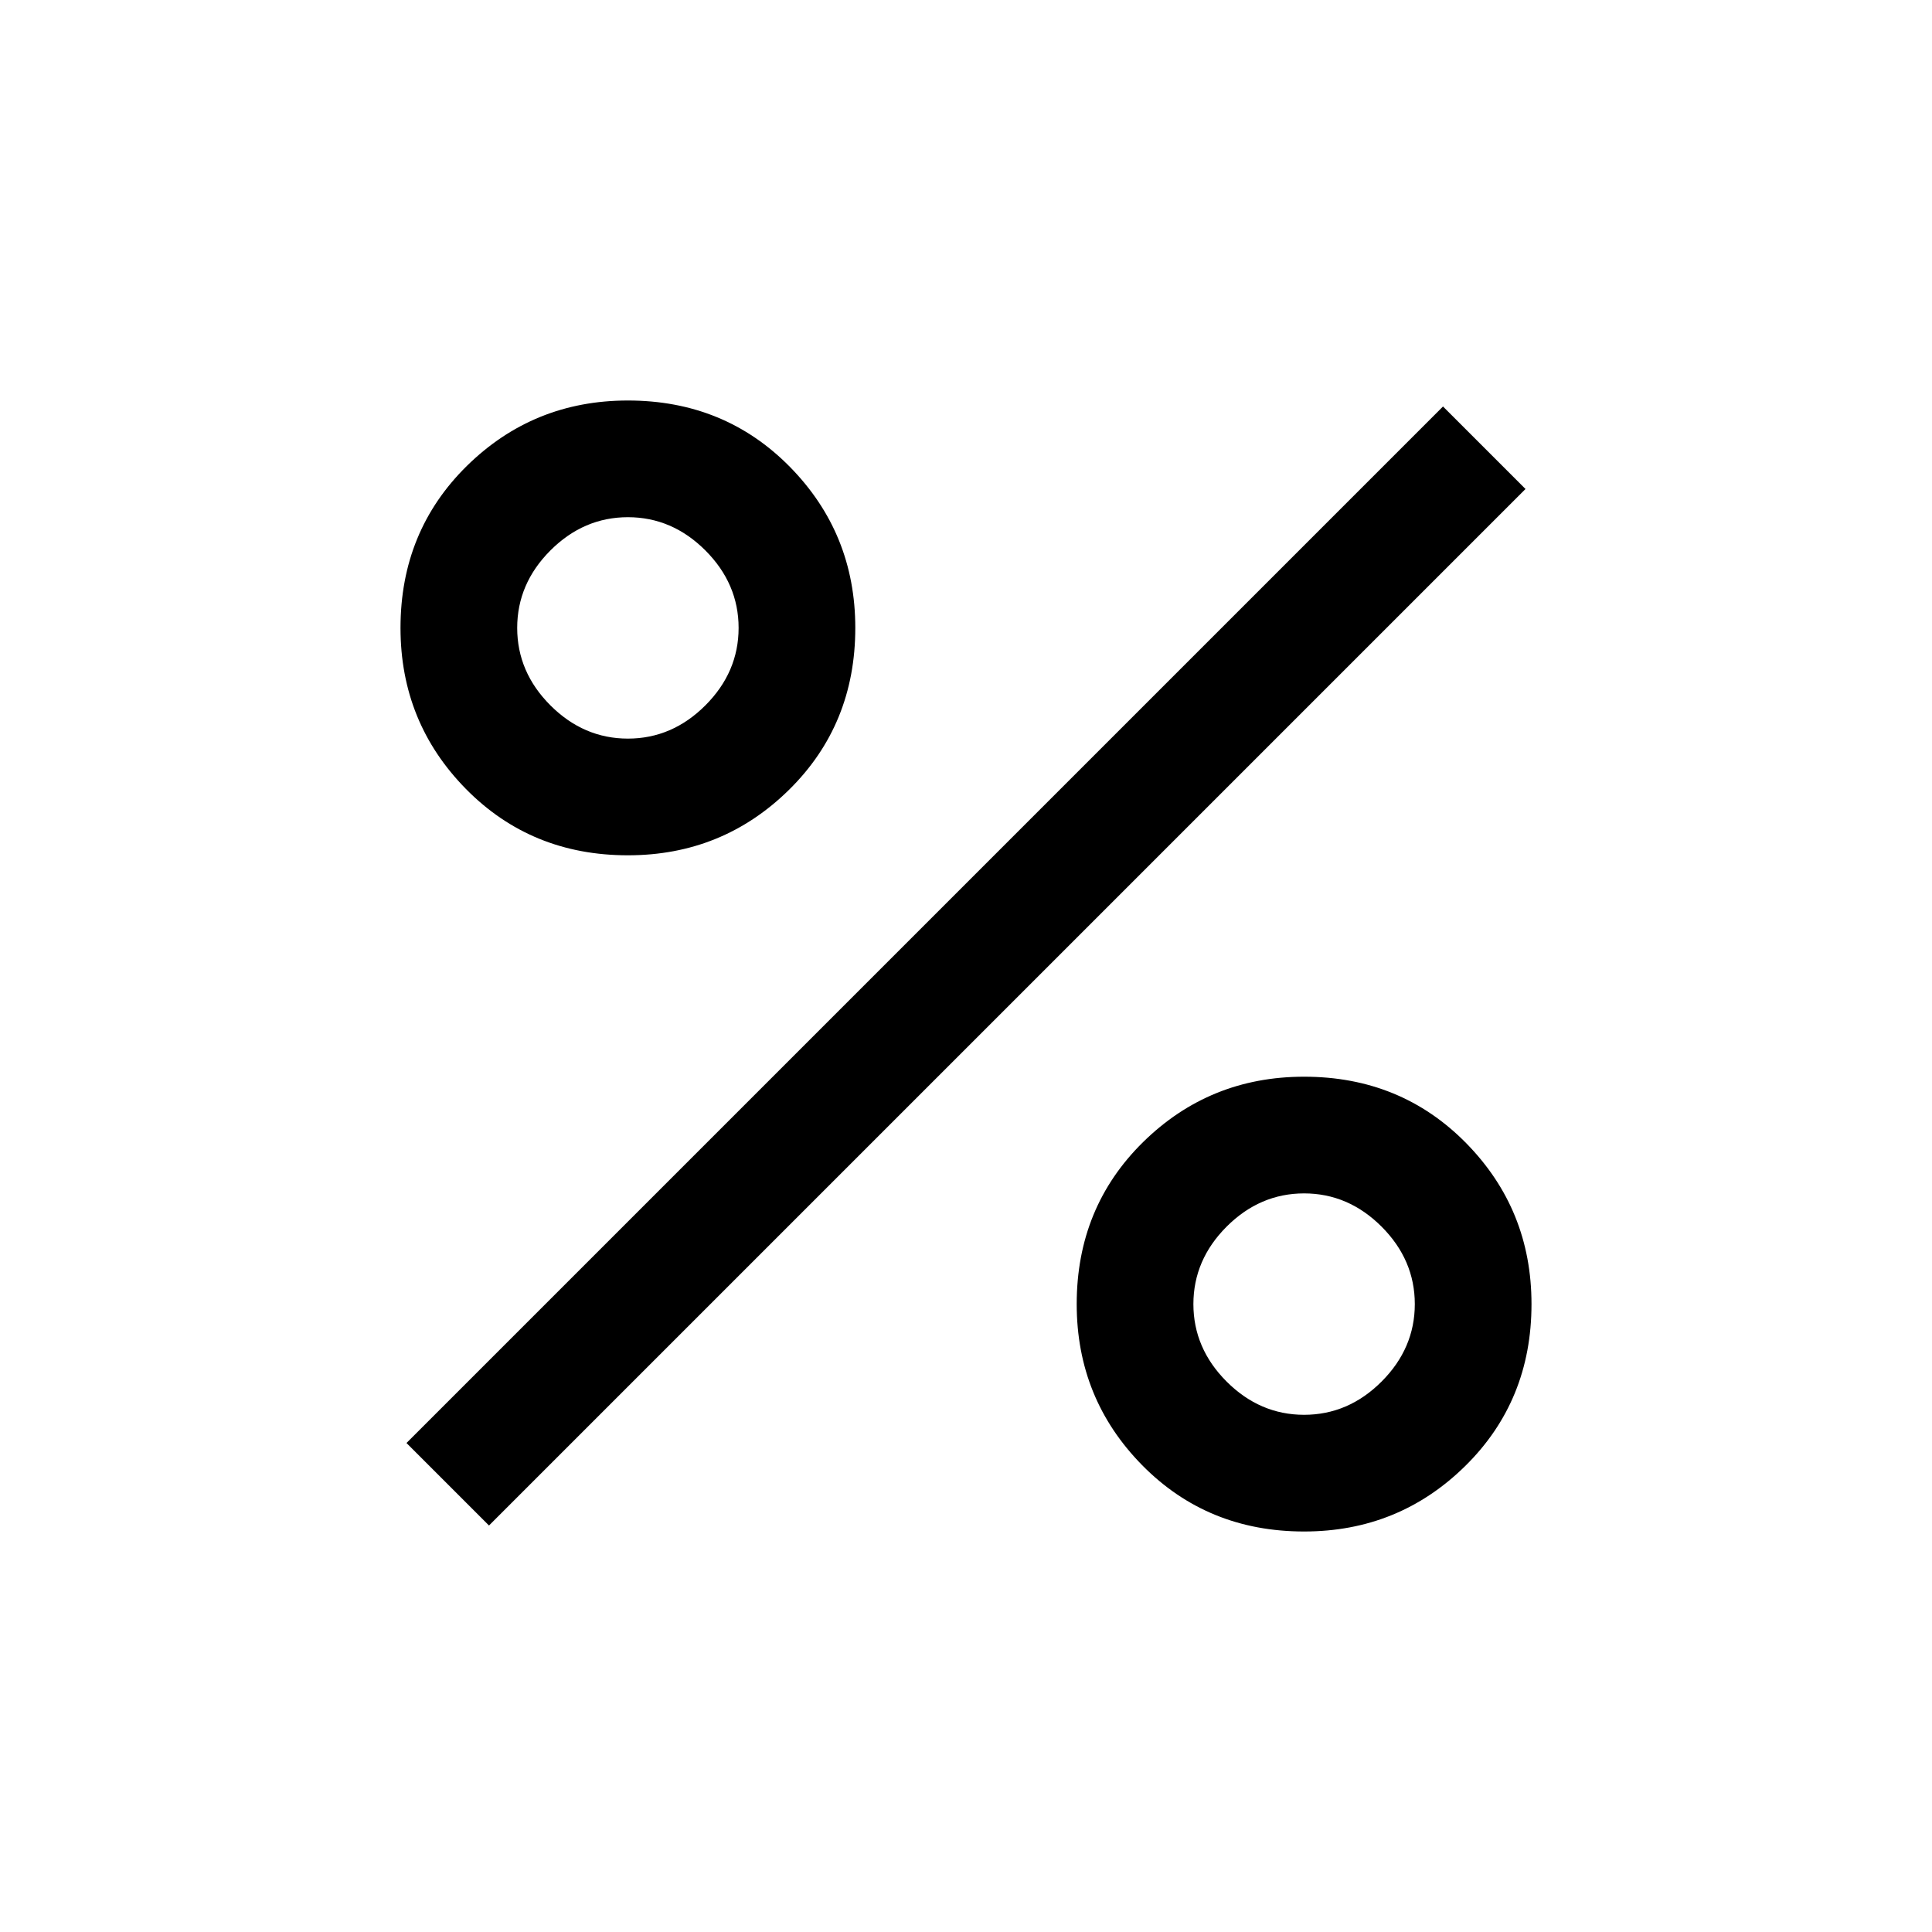 <svg width="20" height="20" viewBox="0 0 20 20" fill="none" xmlns="http://www.w3.org/2000/svg">
<g clip-path="url(#clip0_1715_22234)">
<mask id="mask0_1715_22234" style="mask-type:alpha" maskUnits="userSpaceOnUse" x="0" y="0" width="20" height="20">
<rect width="20" height="20" fill="#D9D9D9"/>
</mask>
<g mask="url(#mask0_1715_22234)">
<path d="M6.5 8.854C5.833 8.854 5.274 8.625 4.823 8.167C4.372 7.708 4.146 7.153 4.146 6.5C4.146 5.833 4.375 5.274 4.833 4.823C5.292 4.372 5.847 4.146 6.5 4.146C7.167 4.146 7.726 4.375 8.177 4.833C8.628 5.292 8.854 5.847 8.854 6.5C8.854 7.167 8.625 7.726 8.167 8.177C7.708 8.628 7.153 8.854 6.5 8.854ZM6.5 7.646C6.805 7.646 7.073 7.531 7.302 7.302C7.531 7.073 7.646 6.805 7.646 6.5C7.646 6.195 7.531 5.927 7.302 5.698C7.073 5.469 6.805 5.354 6.5 5.354C6.195 5.354 5.927 5.469 5.698 5.698C5.469 5.927 5.354 6.195 5.354 6.5C5.354 6.805 5.469 7.073 5.698 7.302C5.927 7.531 6.195 7.646 6.5 7.646ZM13.5 15.854C12.833 15.854 12.274 15.625 11.823 15.167C11.372 14.708 11.146 14.153 11.146 13.5C11.146 12.833 11.375 12.274 11.833 11.823C12.292 11.372 12.847 11.146 13.5 11.146C14.167 11.146 14.726 11.375 15.177 11.833C15.628 12.292 15.854 12.847 15.854 13.5C15.854 14.167 15.625 14.726 15.167 15.177C14.708 15.628 14.153 15.854 13.5 15.854ZM13.5 14.646C13.805 14.646 14.073 14.531 14.302 14.302C14.531 14.073 14.646 13.805 14.646 13.5C14.646 13.195 14.531 12.927 14.302 12.698C14.073 12.469 13.805 12.354 13.5 12.354C13.195 12.354 12.927 12.469 12.698 12.698C12.469 12.927 12.354 13.195 12.354 13.5C12.354 13.805 12.469 14.073 12.698 14.302C12.927 14.531 13.195 14.646 13.5 14.646ZM5.062 15.792L4.208 14.938L14.938 4.208L15.792 5.062L5.062 15.792Z" fill="black"/>
</g>
</g>
<defs>
<clipPath id="clip0_1715_22234">
<rect width="20" height="20" fill="white"/>
</clipPath>
</defs>
</svg>
